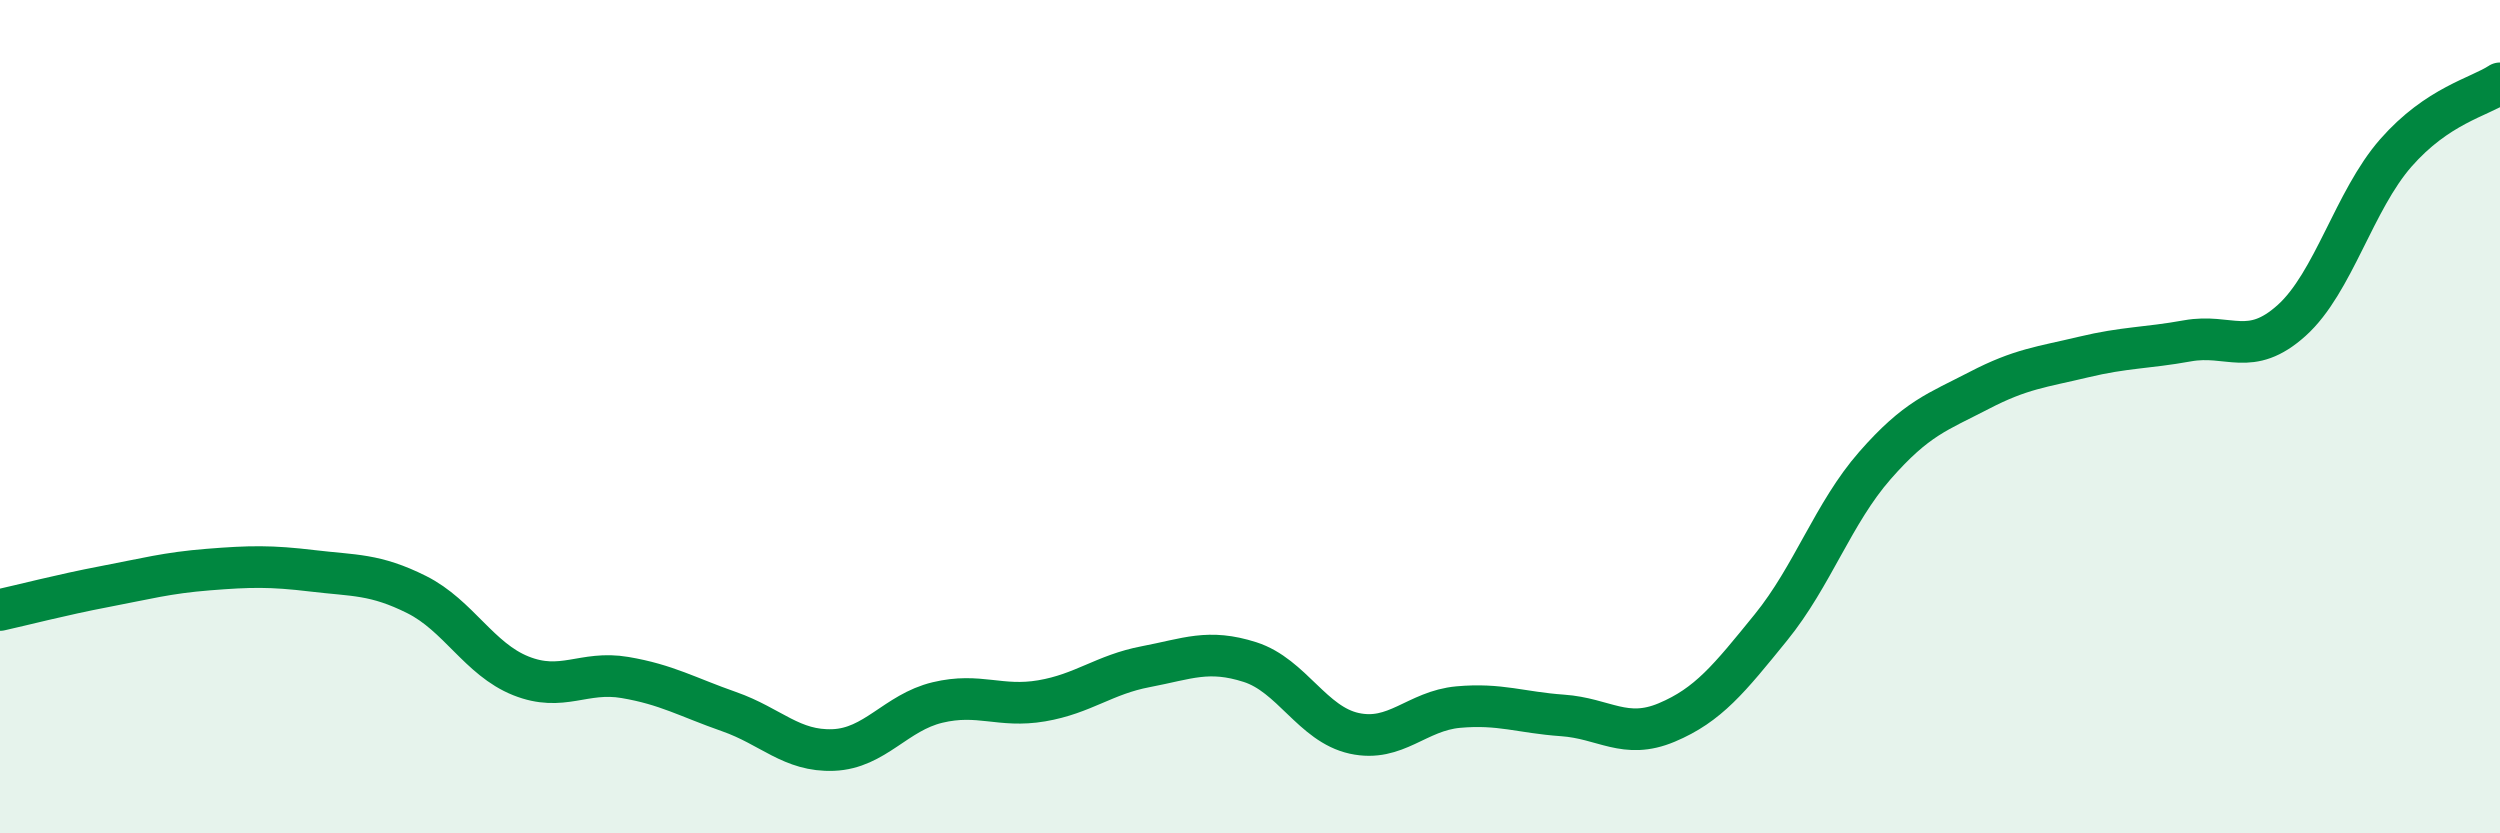 
    <svg width="60" height="20" viewBox="0 0 60 20" xmlns="http://www.w3.org/2000/svg">
      <path
        d="M 0,14.64 C 0.5,14.53 1.5,14.27 2.5,14.08 C 3.5,13.89 4,13.75 5,13.67 C 6,13.59 6.5,13.58 7.5,13.7 C 8.5,13.82 9,13.77 10,14.27 C 11,14.77 11.5,15.82 12.5,16.22 C 13.5,16.62 14,16.09 15,16.26 C 16,16.43 16.5,16.73 17.5,17.08 C 18.5,17.43 19,18.04 20,18 C 21,17.96 21.5,17.1 22.5,16.86 C 23.5,16.62 24,16.99 25,16.82 C 26,16.65 26.5,16.19 27.5,16 C 28.5,15.81 29,15.57 30,15.89 C 31,16.21 31.5,17.38 32.5,17.6 C 33.5,17.82 34,17.06 35,16.97 C 36,16.88 36.5,17.1 37.5,17.17 C 38.5,17.24 39,17.76 40,17.34 C 41,16.92 41.5,16.29 42.5,15.06 C 43.5,13.83 44,12.31 45,11.17 C 46,10.03 46.5,9.89 47.5,9.37 C 48.5,8.85 49,8.81 50,8.57 C 51,8.33 51.5,8.36 52.5,8.18 C 53.5,8 54,8.59 55,7.69 C 56,6.79 56.5,4.81 57.5,3.67 C 58.5,2.53 59.5,2.33 60,2L60 20L0 20Z"
        fill="#008740"
        opacity="0.1"
        stroke-linecap="round"
        stroke-linejoin="round"
      />
      <path
        d="M 0,14.64 C 0.5,14.53 1.5,14.27 2.5,14.08 C 3.5,13.89 4,13.75 5,13.67 C 6,13.59 6.5,13.58 7.5,13.7 C 8.5,13.82 9,13.77 10,14.27 C 11,14.77 11.5,15.82 12.5,16.22 C 13.5,16.62 14,16.09 15,16.26 C 16,16.43 16.5,16.73 17.5,17.08 C 18.5,17.43 19,18.04 20,18 C 21,17.96 21.5,17.1 22.5,16.86 C 23.5,16.62 24,16.99 25,16.82 C 26,16.65 26.5,16.19 27.5,16 C 28.5,15.81 29,15.57 30,15.89 C 31,16.21 31.5,17.38 32.5,17.6 C 33.5,17.82 34,17.06 35,16.97 C 36,16.88 36.5,17.1 37.5,17.17 C 38.5,17.24 39,17.76 40,17.34 C 41,16.92 41.5,16.29 42.5,15.06 C 43.5,13.83 44,12.31 45,11.17 C 46,10.03 46.5,9.89 47.5,9.37 C 48.5,8.85 49,8.81 50,8.57 C 51,8.33 51.5,8.36 52.5,8.18 C 53.5,8 54,8.59 55,7.69 C 56,6.79 56.5,4.81 57.5,3.67 C 58.5,2.53 59.5,2.33 60,2"
        stroke="#008740"
        stroke-width="1"
        fill="none"
        stroke-linecap="round"
        stroke-linejoin="round"
      />
    </svg>
  